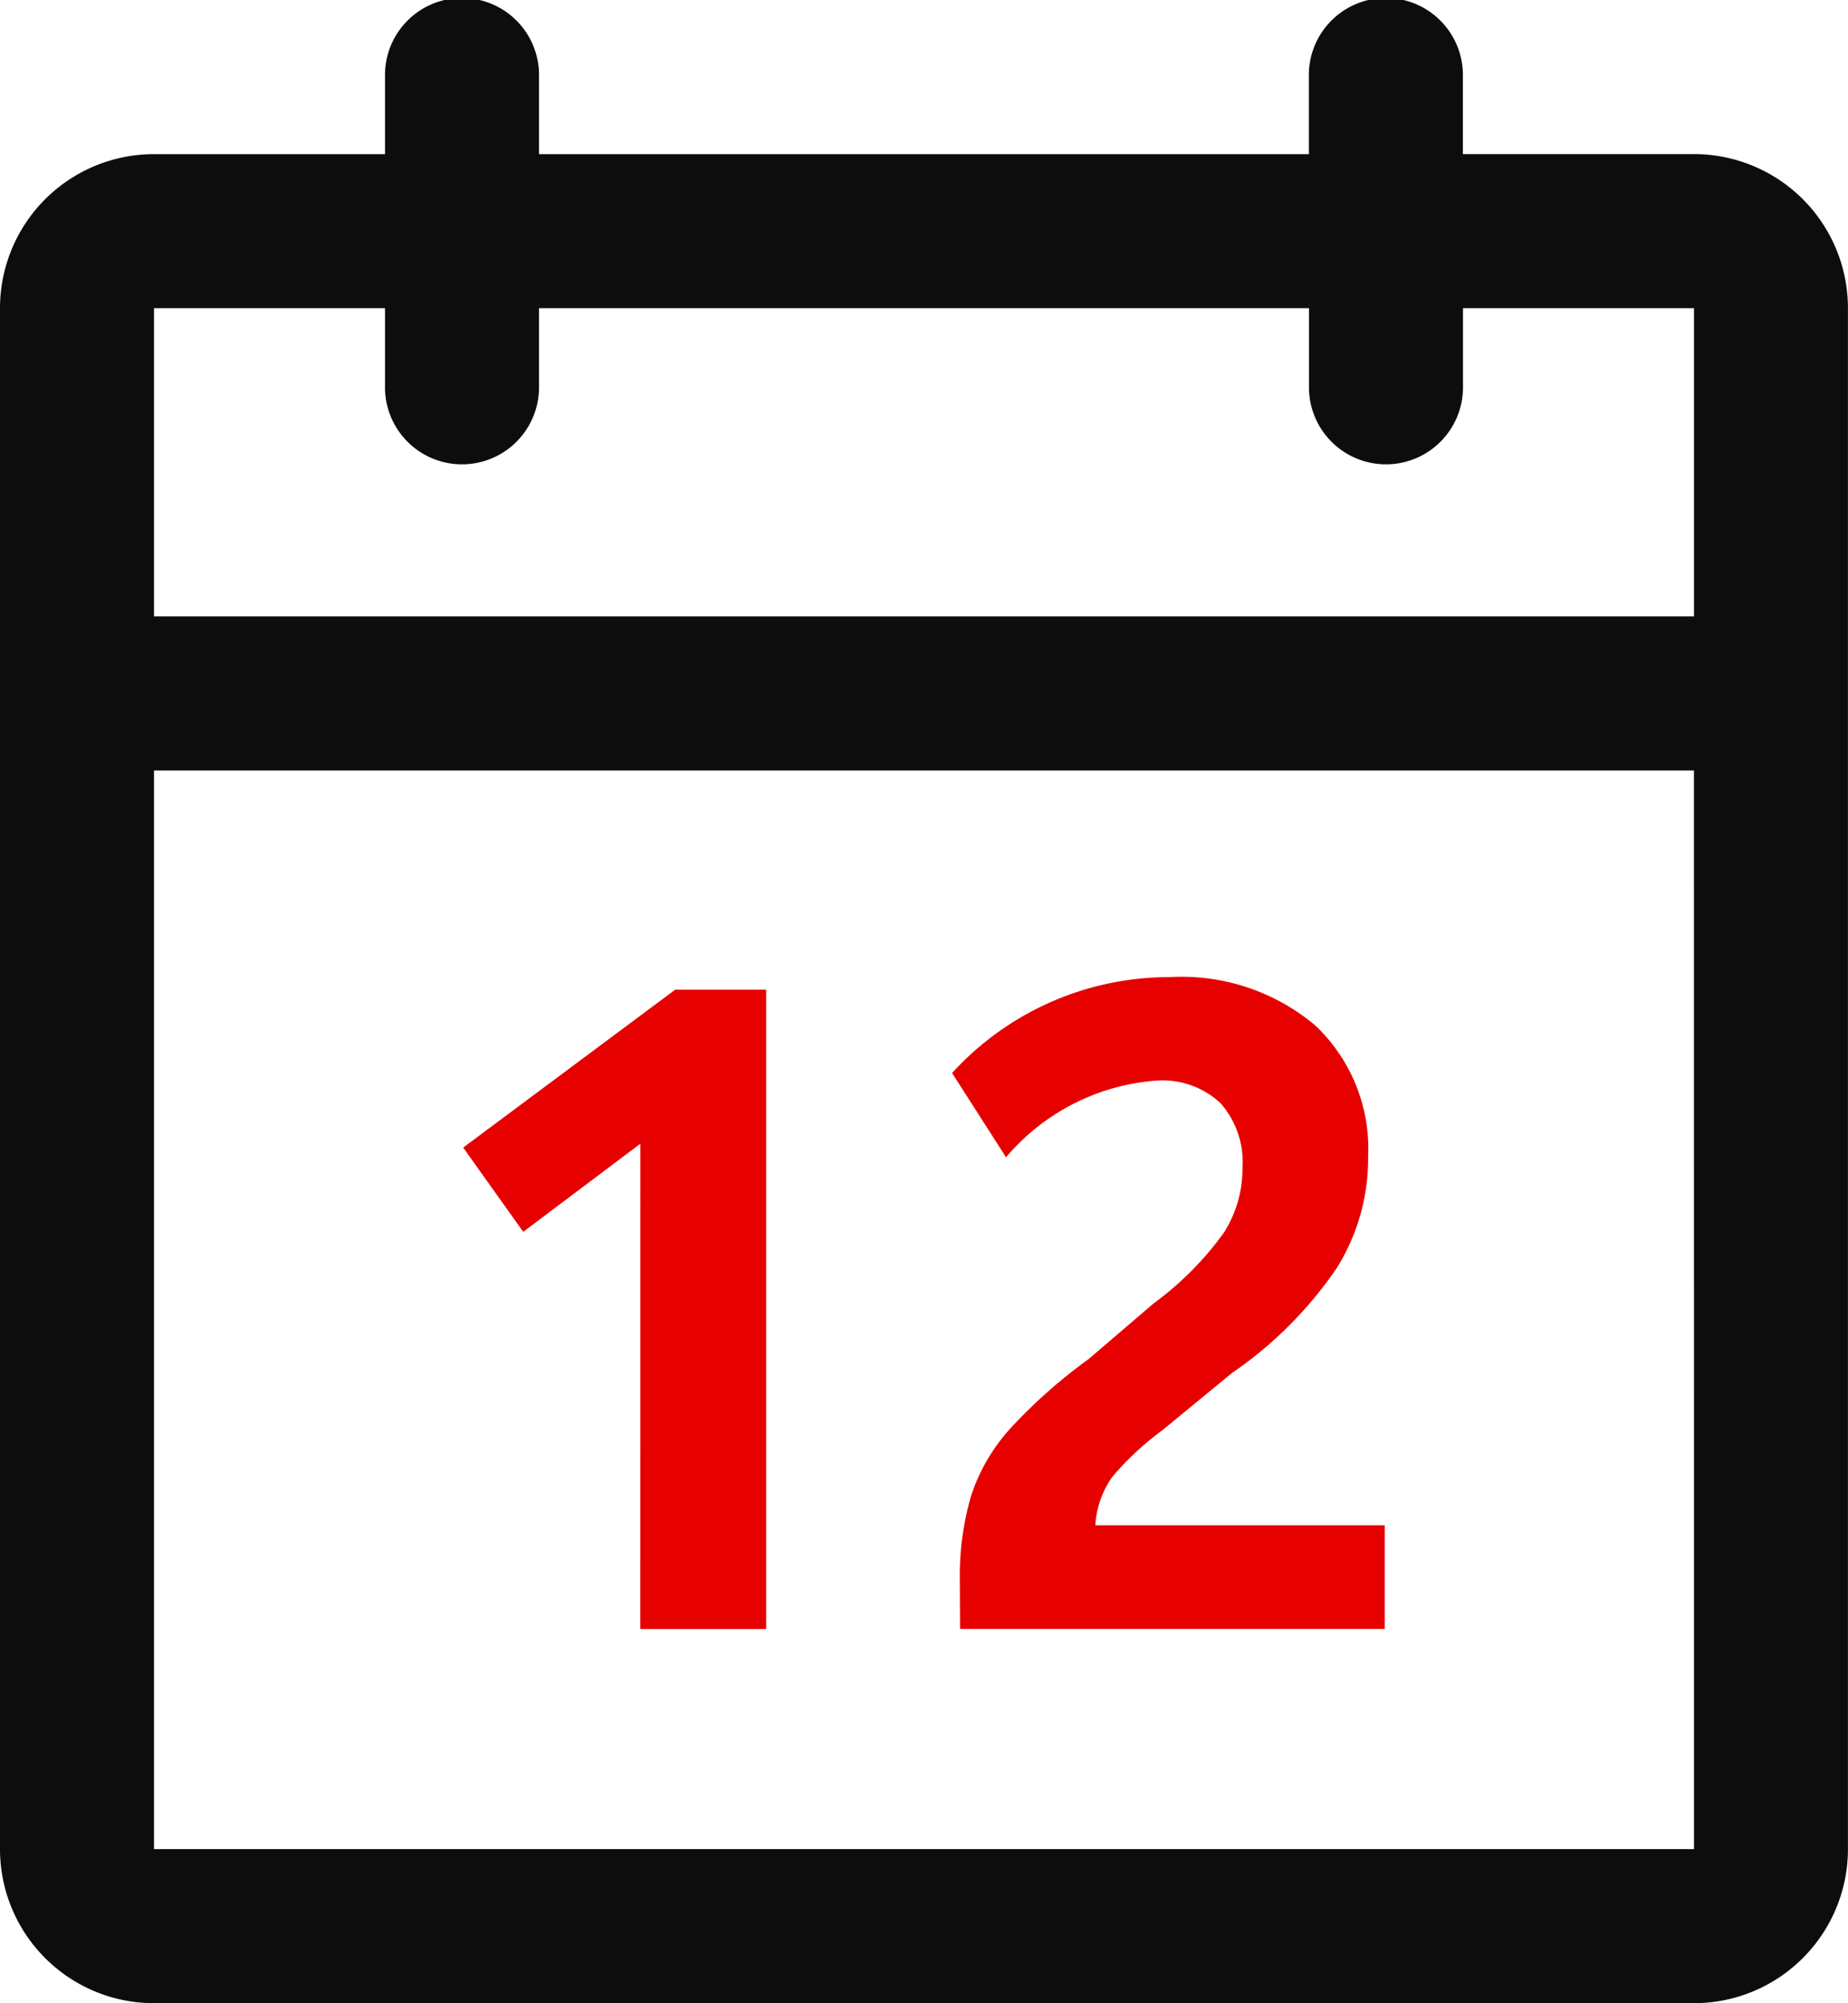<svg xmlns="http://www.w3.org/2000/svg" width="35.245" height="38.182" viewBox="0 0 35.245 38.182">
  <g id="Group_4683" data-name="Group 4683" transform="translate(-798.5 -2196)">
    <path id="Path_2707" data-name="Path 2707" d="M-6.874-11.631l-2.234,1.68-1.145-1.606,4.043-3.009h1.735V-2.381h-2.4ZM-.781-3.286A5.5,5.5,0,0,1-.569-4.911,3.556,3.556,0,0,1,.179-6.2a9.972,9.972,0,0,1,1.5-1.329L2.911-8.584A6.059,6.059,0,0,0,4.259-9.941a2.278,2.278,0,0,0,.351-1.228A1.7,1.7,0,0,0,4.194-12.4a1.623,1.623,0,0,0-1.228-.434A4.161,4.161,0,0,0,.1-11.372L-.929-12.978a5.606,5.606,0,0,1,4.154-1.828A3.955,3.955,0,0,1,6-13.883a3.239,3.239,0,0,1,1.006,2.511,3.94,3.94,0,0,1-.6,2.114,7.661,7.661,0,0,1-2,2L3.077-6.166a5.564,5.564,0,0,0-.951.886,1.774,1.774,0,0,0-.323.923h5.52v1.975h-8.1Z" transform="translate(817.587 2229.43)" fill="#e60000"/>
    <path id="calendar" d="M64.308,18.937H59.9V17.469a1.469,1.469,0,1,0-2.937,0v1.469H42.28V17.469a1.469,1.469,0,1,0-2.937,0v1.469H34.937A2.937,2.937,0,0,0,32,21.874v29.37a2.937,2.937,0,0,0,2.937,2.937h29.37a2.937,2.937,0,0,0,2.937-2.937V21.874A2.937,2.937,0,0,0,64.308,18.937ZM39.343,21.874v1.469a1.469,1.469,0,1,0,2.937,0V21.874H56.965v1.469a1.469,1.469,0,1,0,2.937,0V21.874h4.406v5.874H34.937V21.874Zm24.965,29.37H34.937V30.685h29.37Z" transform="translate(766.5 2180)" fill="#0d0d0d"/>
  </g>
</svg>
